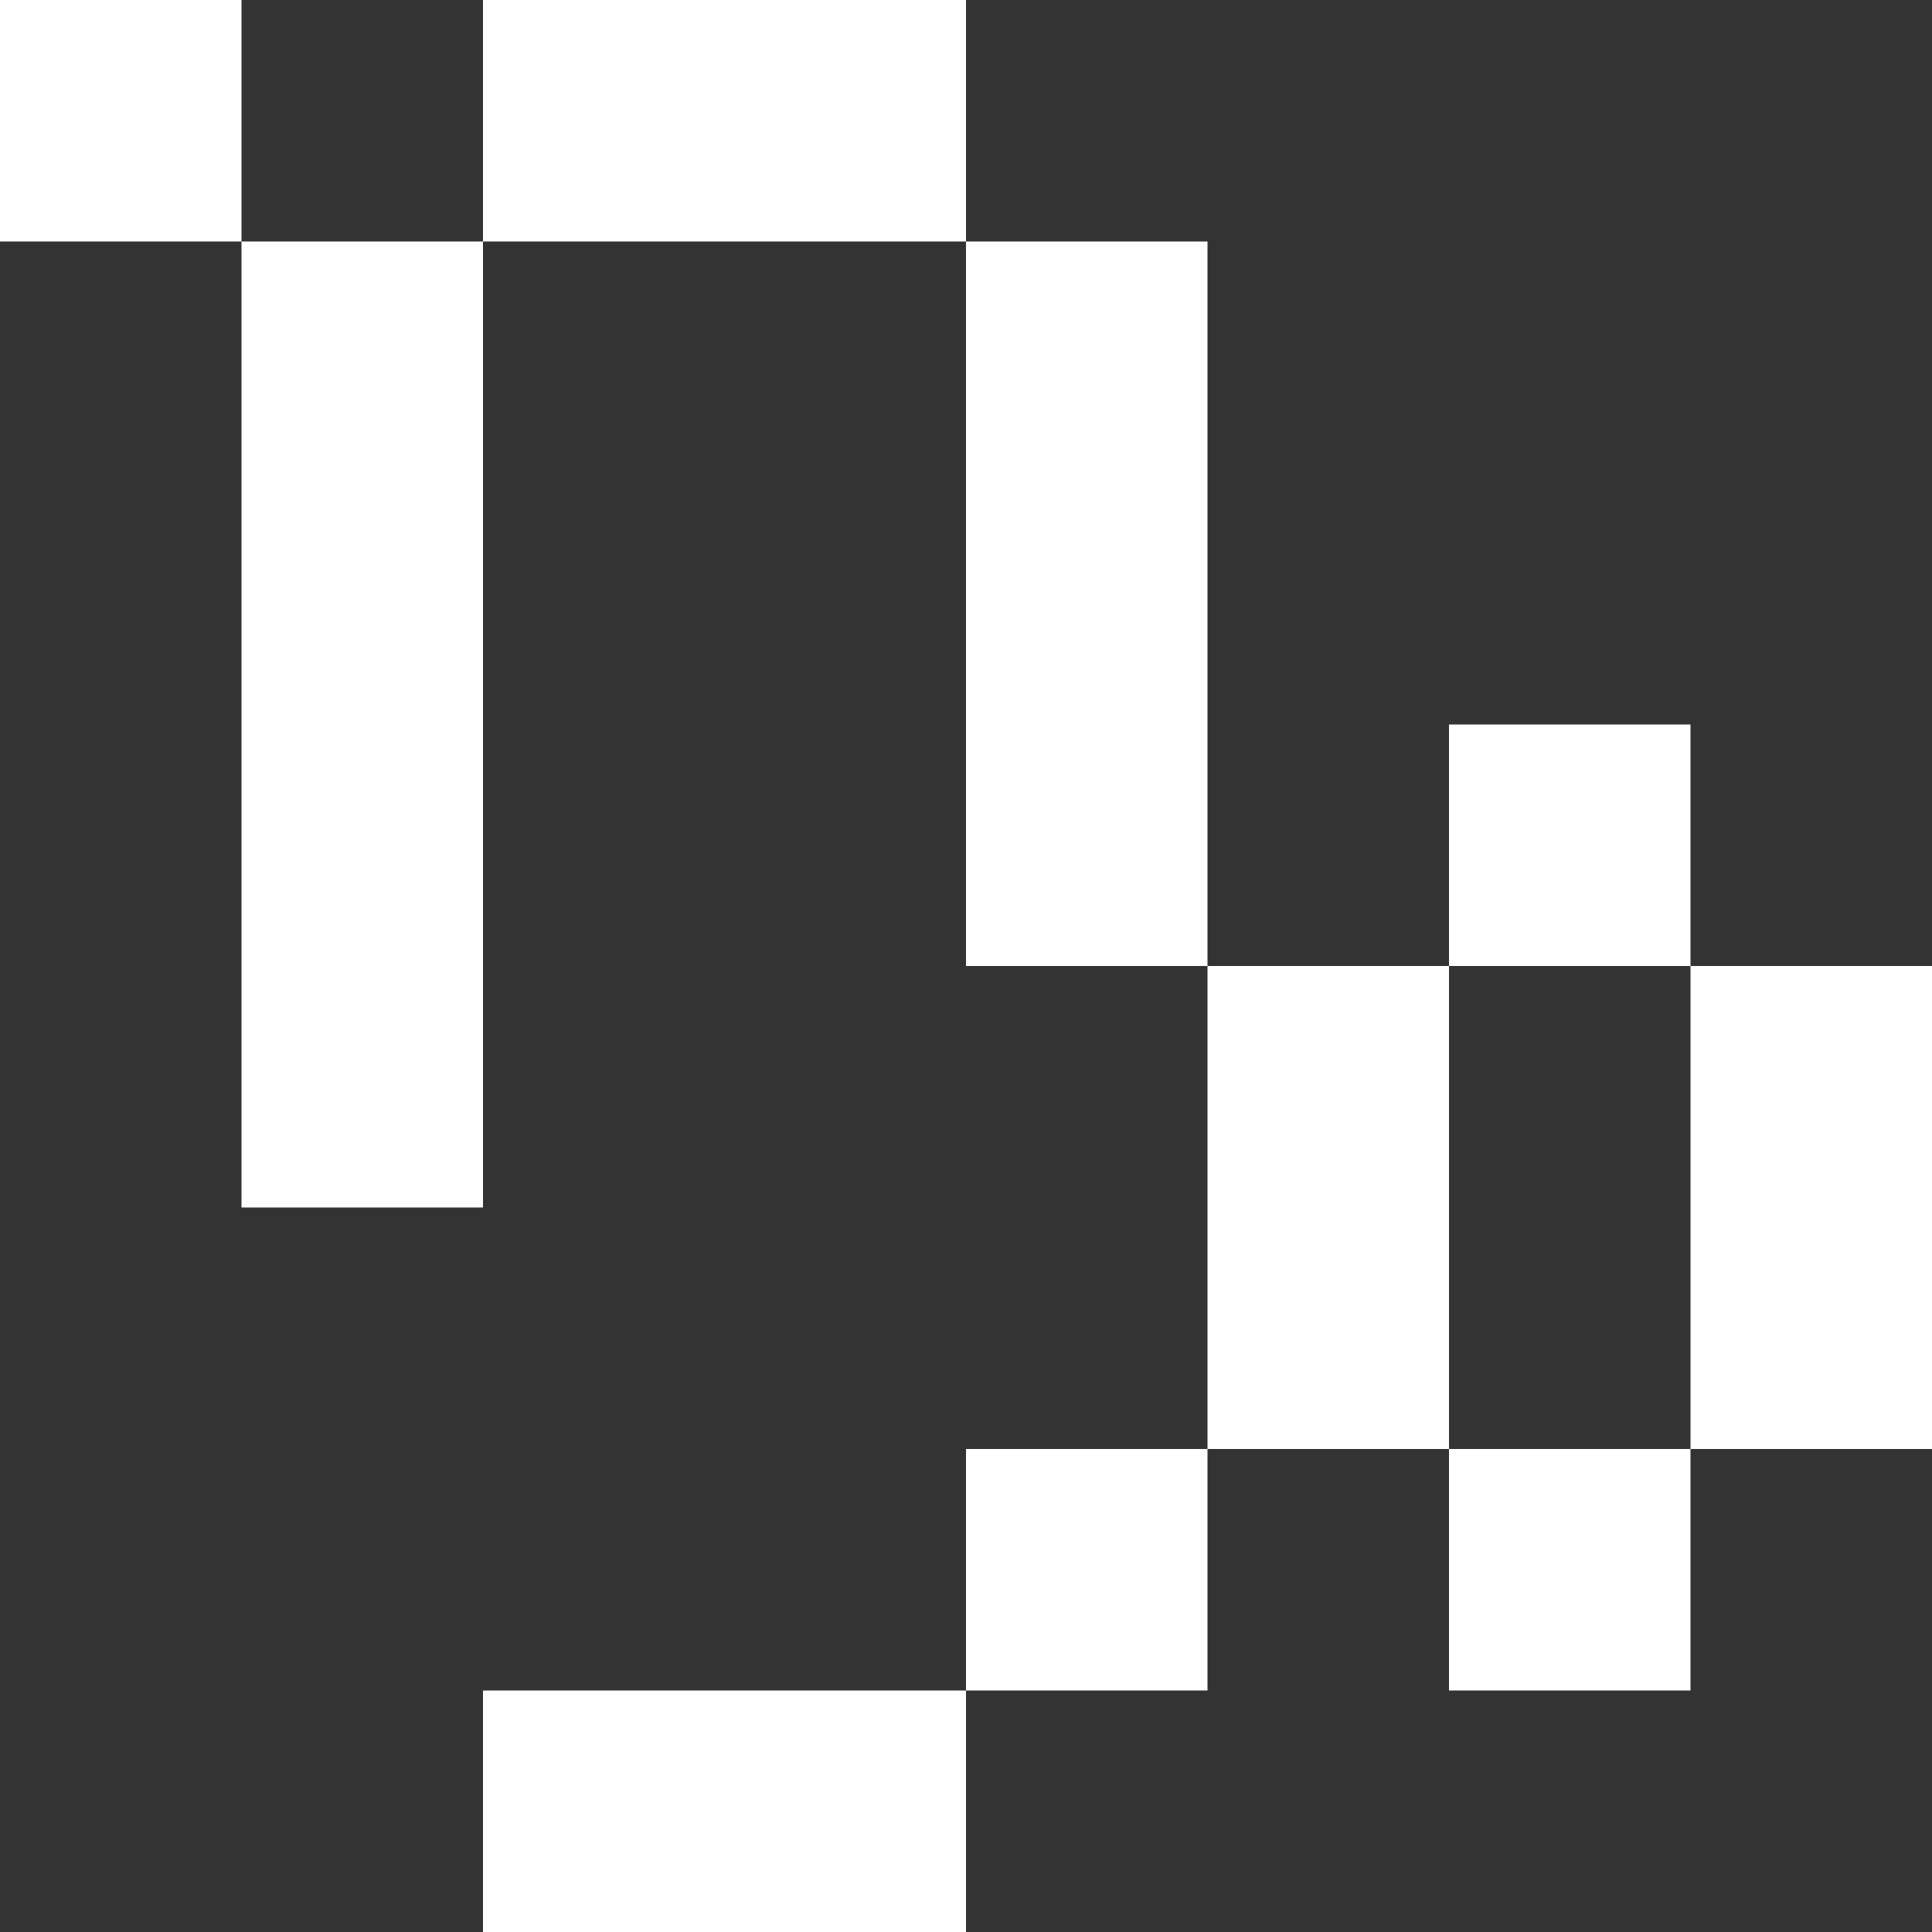 <?xml version="1.0" encoding="UTF-8"?> <svg xmlns="http://www.w3.org/2000/svg" width="24" height="24" viewBox="0 0 24 24" fill="none"><rect x="0" y="0" width="24" height="24" fill="#333333" stroke="none"/><rect width="3" height="3" fill="white"></rect><rect x="6" width="6" height="3" fill="white"></rect><rect x="6" y="21" width="6" height="3" fill="white"></rect><rect x="18" y="9" width="3" height="3" fill="white"></rect><rect x="15" y="12" width="3" height="6" fill="white"></rect><rect x="21" y="12" width="3" height="6" fill="white"></rect><rect x="12" y="3" width="3" height="9" fill="white"></rect><rect x="3" y="3" width="3" height="12" fill="white"></rect><rect x="18" y="18" width="3" height="3" fill="white"></rect><rect x="12" y="18" width="3" height="3" fill="white"></rect></svg> 